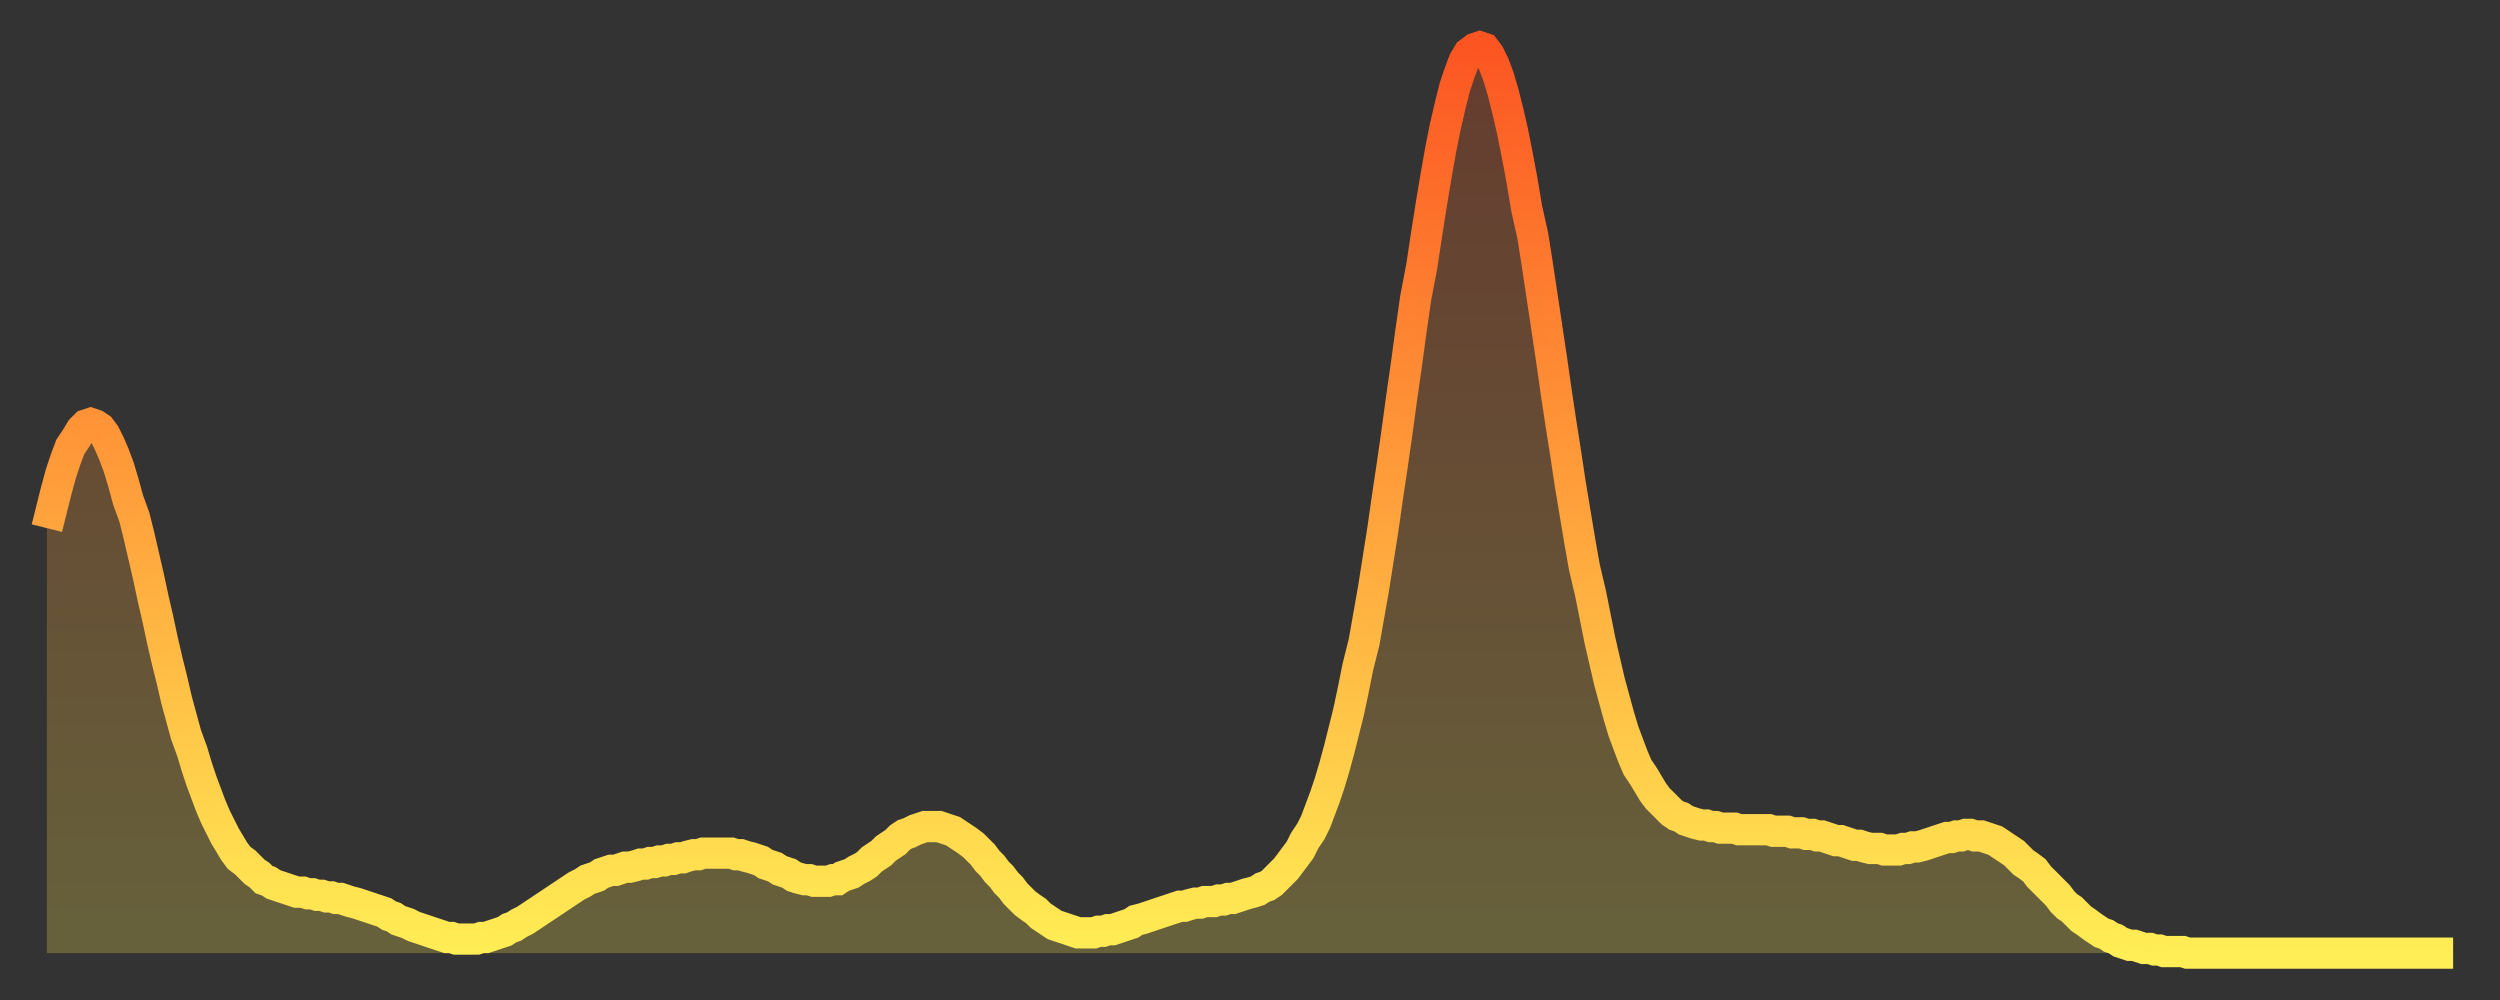 <?xml version="1.0" encoding="utf-8" ?>
<svg baseProfile="full" height="64" version="1.1" width="160" xmlns="http://www.w3.org/2000/svg" xmlns:ev="http://www.w3.org/2001/xml-events" xmlns:xlink="http://www.w3.org/1999/xlink"><rect width="100%" height="100%" fill="#333333" stroke="none"/><defs><linearGradient id="id5719650" x1="0" x2="0" y1="0" y2="1"><stop offset="0%" stop-color="#fc5522" /><stop offset="50%" stop-color="#ffa03b" /><stop offset="100%" stop-color="#ffee55" /></linearGradient></defs><g transform="translate(3,3)"><g><path d="M 0.0 30.8 0.3 29.6 0.6 28.4 0.9 27.3 1.2 26.4 1.5 25.6 1.9 25.0 2.2 24.5 2.5 24.2 2.8 24.1 3.1 24.2 3.4 24.4 3.7 24.8 4.0 25.4 4.3 26.1 4.6 26.9 4.9 27.9 5.2 29.0 5.6 30.1 5.9 31.3 6.2 32.6 6.5 33.9 6.8 35.3 7.1 36.6 7.4 38.0 7.7 39.3 8.0 40.5 8.3 41.8 8.6 42.9 8.9 44.0 9.3 45.1 9.6 46.1 9.9 47.0 10.2 47.8 10.5 48.6 10.8 49.3 11.1 49.9 11.4 50.5 11.7 51.0 12.0 51.5 12.3 51.9 12.7 52.2 13.0 52.5 13.3 52.8 13.6 53.0 13.9 53.3 14.2 53.4 14.5 53.6 14.8 53.7 15.1 53.8 15.4 53.9 15.7 54.0 16.0 54.1 16.4 54.1 16.7 54.2 17.0 54.2 17.3 54.3 17.6 54.3 17.9 54.4 18.2 54.4 18.5 54.5 18.8 54.5 19.1 54.6 19.4 54.7 19.8 54.8 20.1 54.9 20.4 55.0 20.7 55.1 21.0 55.2 21.3 55.3 21.6 55.4 21.9 55.6 22.2 55.7 22.5 55.9 22.8 56.0 23.1 56.1 23.5 56.3 23.8 56.4 24.1 56.5 24.4 56.6 24.7 56.7 25.0 56.8 25.3 56.9 25.6 57.0 25.9 57.0 26.2 57.1 26.5 57.1 26.8 57.1 27.2 57.1 27.5 57.1 27.8 57.0 28.1 57.0 28.4 56.9 28.7 56.8 29.0 56.7 29.3 56.6 29.6 56.4 29.9 56.3 30.2 56.1 30.6 55.9 30.9 55.7 31.2 55.5 31.5 55.3 31.8 55.1 32.1 54.9 32.4 54.7 32.7 54.5 33.0 54.3 33.3 54.1 33.6 53.9 33.9 53.7 34.3 53.5 34.6 53.3 34.9 53.2 35.2 53.1 35.5 52.9 35.8 52.8 36.1 52.7 36.4 52.7 36.7 52.6 37.0 52.5 37.3 52.5 37.7 52.4 38.0 52.3 38.3 52.3 38.6 52.2 38.9 52.2 39.2 52.1 39.5 52.1 39.8 52.0 40.1 52.0 40.4 51.9 40.7 51.9 41.0 51.8 41.4 51.7 41.7 51.7 42.0 51.6 42.3 51.6 42.6 51.6 42.9 51.6 43.2 51.6 43.5 51.6 43.8 51.6 44.1 51.7 44.4 51.7 44.7 51.8 45.1 51.9 45.4 52.0 45.7 52.1 46.0 52.3 46.3 52.4 46.6 52.5 46.9 52.7 47.2 52.8 47.5 52.9 47.8 53.1 48.1 53.2 48.5 53.3 48.8 53.3 49.1 53.4 49.4 53.4 49.7 53.4 50.0 53.4 50.3 53.3 50.6 53.3 50.9 53.1 51.2 53.0 51.5 52.9 51.8 52.7 52.2 52.5 52.5 52.3 52.8 52.0 53.1 51.8 53.4 51.6 53.7 51.3 54.0 51.1 54.3 50.9 54.6 50.6 54.9 50.4 55.2 50.3 55.6 50.1 55.9 50.0 56.2 49.9 56.5 49.9 56.8 49.9 57.1 49.9 57.4 50.0 57.7 50.1 58.0 50.2 58.3 50.4 58.6 50.6 58.9 50.8 59.3 51.1 59.6 51.4 59.9 51.7 60.2 52.1 60.5 52.4 60.8 52.8 61.1 53.1 61.4 53.5 61.7 53.8 62.0 54.2 62.3 54.5 62.6 54.8 63.0 55.1 63.3 55.3 63.6 55.6 63.9 55.8 64.2 56.0 64.5 56.2 64.8 56.3 65.1 56.4 65.4 56.5 65.7 56.6 66.0 56.7 66.4 56.7 66.7 56.7 67.0 56.7 67.3 56.6 67.6 56.6 67.9 56.5 68.2 56.5 68.5 56.4 68.8 56.3 69.1 56.2 69.4 56.1 69.7 55.9 70.1 55.8 70.4 55.7 70.7 55.6 71.0 55.5 71.3 55.4 71.6 55.3 71.9 55.2 72.2 55.1 72.5 55.0 72.8 55.0 73.1 54.9 73.5 54.8 73.8 54.8 74.1 54.7 74.4 54.7 74.7 54.7 75.0 54.6 75.3 54.6 75.6 54.5 75.9 54.5 76.2 54.4 76.5 54.3 76.8 54.2 77.2 54.1 77.5 54.0 77.8 53.8 78.1 53.7 78.4 53.5 78.7 53.2 79.0 52.9 79.3 52.6 79.6 52.2 79.9 51.8 80.2 51.4 80.5 50.8 80.9 50.2 81.2 49.6 81.5 48.8 81.8 48.0 82.1 47.1 82.4 46.1 82.7 45.0 83.0 43.8 83.3 42.6 83.6 41.2 83.9 39.7 84.3 38.1 84.6 36.4 84.9 34.7 85.2 32.8 85.5 30.9 85.8 28.8 86.1 26.8 86.4 24.7 86.7 22.5 87.0 20.4 87.3 18.2 87.6 16.1 88.0 14.0 88.3 12.0 88.6 10.1 88.9 8.3 89.2 6.6 89.5 5.1 89.8 3.8 90.1 2.6 90.4 1.7 90.7 0.9 91.0 0.4 91.4 0.1 91.7 0.0 92.0 0.1 92.3 0.5 92.6 1.1 92.9 1.9 93.2 2.9 93.5 4.1 93.8 5.4 94.1 6.9 94.4 8.5 94.7 10.3 95.1 12.1 95.4 14.0 95.7 16.0 96.0 18.0 96.3 20.0 96.6 22.1 96.9 24.1 97.2 26.0 97.5 28.0 97.8 29.8 98.1 31.6 98.4 33.3 98.8 35.0 99.1 36.5 99.4 38.0 99.7 39.3 100.0 40.6 100.3 41.7 100.6 42.8 100.9 43.8 101.2 44.6 101.5 45.4 101.8 46.1 102.2 46.7 102.5 47.2 102.8 47.7 103.1 48.1 103.4 48.4 103.7 48.7 104.0 49.0 104.3 49.2 104.6 49.3 104.9 49.5 105.2 49.6 105.5 49.7 105.9 49.8 106.2 49.8 106.5 49.9 106.8 49.9 107.1 50.0 107.4 50.0 107.7 50.0 108.0 50.0 108.3 50.1 108.6 50.1 108.9 50.1 109.3 50.1 109.6 50.1 109.9 50.1 110.2 50.1 110.5 50.2 110.8 50.2 111.1 50.2 111.4 50.2 111.7 50.3 112.0 50.3 112.3 50.3 112.6 50.4 113.0 50.4 113.3 50.5 113.6 50.5 113.9 50.6 114.2 50.7 114.5 50.8 114.8 50.8 115.1 50.9 115.4 51.0 115.7 51.1 116.0 51.1 116.3 51.2 116.7 51.3 117.0 51.3 117.3 51.3 117.6 51.4 117.9 51.4 118.2 51.4 118.5 51.4 118.8 51.3 119.1 51.3 119.4 51.2 119.7 51.2 120.1 51.1 120.4 51.0 120.7 50.9 121.0 50.8 121.3 50.7 121.6 50.6 121.9 50.6 122.2 50.5 122.5 50.5 122.8 50.4 123.1 50.4 123.4 50.5 123.8 50.5 124.1 50.6 124.4 50.7 124.7 50.8 125.0 51.0 125.3 51.2 125.6 51.4 125.9 51.6 126.2 51.9 126.5 52.2 126.8 52.4 127.2 52.7 127.5 53.1 127.8 53.4 128.1 53.7 128.4 54.0 128.7 54.3 129.0 54.7 129.3 55.0 129.6 55.2 129.9 55.5 130.2 55.8 130.5 56.0 130.9 56.3 131.2 56.5 131.5 56.7 131.8 56.8 132.1 57.0 132.4 57.1 132.7 57.3 133.0 57.4 133.3 57.5 133.6 57.5 133.9 57.6 134.2 57.7 134.6 57.7 134.9 57.8 135.2 57.8 135.5 57.9 135.8 57.9 136.1 57.9 136.4 57.9 136.7 57.9 137.0 58.0 137.3 58.0 137.6 58.0 138.0 58.0 138.3 58.0 138.6 58.0 138.9 58.0 139.2 58.0 139.5 58.0 139.8 58.0 140.1 58.0 140.4 58.0 140.7 58.0 141.0 58.0 141.3 58.0 141.7 58.0 142.0 58.0 142.3 58.0 142.6 58.0 142.9 58.0 143.2 58.0 143.5 58.0 143.8 58.0 144.1 58.0 144.4 58.0 144.7 58.0 145.1 58.0 145.4 58.0 145.7 58.0 146.0 58.0 146.3 58.0 146.6 58.0 146.9 58.0 147.2 58.0 147.5 58.0 147.8 58.0 148.1 58.0 148.4 58.0 148.8 58.0 149.1 58.0 149.4 58.0 149.7 58.0 150.0 58.0 150.3 58.0 150.6 58.0 150.9 58.0 151.2 58.0 151.5 58.0 151.8 58.0 152.1 58.0 152.5 58.0 152.8 58.0 153.1 58.0 153.4 58.0 153.7 58.0 154.0 58.0" fill="none" id="graph-curve" opacity="1" stroke="url(#id5719650)" stroke-width="2" /><path d="M 0 58 L 0.0 30.8 0.3 29.6 0.6 28.4 0.9 27.3 1.2 26.4 1.5 25.6 1.9 25.0 2.2 24.5 2.5 24.2 2.8 24.1 3.1 24.2 3.4 24.4 3.7 24.8 4.0 25.4 4.3 26.1 4.6 26.9 4.9 27.9 5.2 29.0 5.6 30.1 5.9 31.3 6.2 32.6 6.5 33.9 6.8 35.3 7.1 36.6 7.4 38.0 7.7 39.3 8.0 40.5 8.3 41.8 8.6 42.9 8.9 44.0 9.3 45.1 9.6 46.1 9.9 47.0 10.2 47.8 10.5 48.6 10.8 49.3 11.1 49.9 11.4 50.5 11.7 51.0 12.0 51.5 12.3 51.9 12.7 52.2 13.0 52.5 13.3 52.8 13.6 53.0 13.9 53.3 14.2 53.4 14.5 53.6 14.8 53.7 15.1 53.8 15.4 53.9 15.7 54.0 16.0 54.1 16.4 54.1 16.7 54.2 17.0 54.2 17.3 54.3 17.6 54.3 17.9 54.4 18.2 54.4 18.5 54.5 18.8 54.5 19.1 54.6 19.4 54.7 19.8 54.8 20.1 54.9 20.4 55.0 20.7 55.1 21.0 55.2 21.3 55.3 21.6 55.4 21.9 55.6 22.2 55.7 22.5 55.9 22.8 56.0 23.1 56.1 23.5 56.3 23.8 56.4 24.1 56.5 24.4 56.6 24.7 56.7 25.0 56.8 25.3 56.9 25.6 57.0 25.9 57.0 26.2 57.1 26.5 57.1 26.8 57.1 27.2 57.1 27.5 57.1 27.8 57.0 28.1 57.0 28.4 56.9 28.7 56.8 29.0 56.7 29.3 56.6 29.6 56.4 29.9 56.3 30.2 56.1 30.6 55.9 30.9 55.7 31.2 55.5 31.5 55.3 31.8 55.1 32.1 54.9 32.4 54.7 32.7 54.5 33.0 54.3 33.3 54.1 33.6 53.9 33.9 53.7 34.3 53.5 34.6 53.3 34.9 53.2 35.2 53.1 35.5 52.9 35.8 52.8 36.1 52.7 36.4 52.7 36.7 52.6 37.0 52.5 37.3 52.5 37.7 52.4 38.0 52.3 38.3 52.3 38.6 52.2 38.9 52.2 39.2 52.1 39.5 52.1 39.8 52.0 40.1 52.0 40.4 51.9 40.7 51.9 41.0 51.8 41.4 51.7 41.7 51.7 42.0 51.6 42.3 51.6 42.6 51.6 42.9 51.6 43.2 51.6 43.5 51.6 43.8 51.6 44.1 51.7 44.4 51.7 44.7 51.8 45.1 51.9 45.4 52.0 45.7 52.1 46.0 52.3 46.3 52.4 46.6 52.5 46.9 52.7 47.2 52.8 47.5 52.9 47.8 53.1 48.1 53.2 48.5 53.3 48.8 53.3 49.1 53.4 49.4 53.4 49.7 53.4 50.0 53.4 50.3 53.3 50.6 53.3 50.9 53.1 51.2 53.0 51.5 52.9 51.8 52.7 52.2 52.5 52.5 52.3 52.8 52.0 53.1 51.8 53.4 51.6 53.7 51.3 54.0 51.1 54.3 50.9 54.6 50.6 54.9 50.4 55.2 50.3 55.6 50.1 55.9 50.0 56.2 49.9 56.5 49.9 56.8 49.9 57.1 49.9 57.4 50.0 57.7 50.1 58.0 50.2 58.3 50.4 58.6 50.6 58.9 50.8 59.3 51.1 59.6 51.4 59.9 51.7 60.2 52.1 60.5 52.4 60.8 52.8 61.1 53.1 61.4 53.5 61.7 53.8 62.0 54.2 62.3 54.5 62.6 54.8 63.0 55.1 63.3 55.3 63.6 55.6 63.9 55.8 64.2 56.0 64.5 56.2 64.8 56.3 65.1 56.4 65.4 56.5 65.7 56.6 66.0 56.7 66.4 56.7 66.7 56.7 67.0 56.7 67.3 56.6 67.6 56.6 67.9 56.5 68.2 56.5 68.5 56.4 68.8 56.3 69.1 56.2 69.4 56.1 69.7 55.9 70.1 55.8 70.4 55.7 70.7 55.6 71.0 55.5 71.3 55.4 71.6 55.3 71.9 55.2 72.2 55.1 72.5 55.0 72.8 55.0 73.1 54.9 73.5 54.8 73.8 54.8 74.1 54.7 74.4 54.7 74.7 54.7 75.0 54.6 75.3 54.6 75.6 54.5 75.9 54.5 76.2 54.4 76.5 54.3 76.8 54.2 77.2 54.1 77.5 54.0 77.8 53.8 78.1 53.7 78.4 53.5 78.7 53.2 79.0 52.9 79.3 52.6 79.6 52.2 79.9 51.8 80.2 51.4 80.5 50.8 80.9 50.2 81.2 49.6 81.5 48.8 81.8 48.0 82.1 47.1 82.4 46.1 82.7 45.0 83.0 43.8 83.3 42.6 83.6 41.2 83.9 39.7 84.3 38.1 84.6 36.4 84.9 34.7 85.2 32.8 85.5 30.9 85.8 28.8 86.1 26.8 86.4 24.7 86.7 22.5 87.0 20.4 87.3 18.2 87.6 16.1 88.0 14.0 88.3 12.0 88.6 10.1 88.9 8.3 89.2 6.6 89.5 5.1 89.8 3.8 90.1 2.6 90.4 1.7 90.7 0.9 91.0 0.4 91.4 0.1 91.7 0.0 92.0 0.1 92.3 0.5 92.6 1.1 92.9 1.9 93.2 2.9 93.5 4.1 93.8 5.4 94.1 6.9 94.4 8.5 94.7 10.3 95.1 12.1 95.4 14.0 95.7 16.0 96.0 18.0 96.3 20.0 96.6 22.1 96.9 24.1 97.2 26.0 97.5 28.0 97.8 29.8 98.1 31.6 98.4 33.3 98.8 35.0 99.1 36.5 99.4 38.0 99.7 39.3 100.0 40.6 100.3 41.7 100.6 42.8 100.9 43.8 101.2 44.6 101.5 45.4 101.8 46.1 102.2 46.7 102.5 47.2 102.8 47.7 103.1 48.1 103.4 48.4 103.7 48.7 104.0 49.0 104.3 49.2 104.6 49.3 104.9 49.5 105.2 49.6 105.5 49.7 105.9 49.8 106.2 49.8 106.5 49.9 106.8 49.9 107.1 50.0 107.4 50.0 107.7 50.0 108.0 50.0 108.3 50.1 108.6 50.1 108.9 50.1 109.3 50.1 109.6 50.1 109.9 50.1 110.2 50.1 110.5 50.2 110.8 50.2 111.1 50.2 111.4 50.2 111.7 50.3 112.0 50.3 112.3 50.3 112.6 50.4 113.0 50.4 113.3 50.5 113.6 50.5 113.9 50.6 114.2 50.7 114.5 50.8 114.8 50.8 115.1 50.9 115.4 51.0 115.7 51.1 116.0 51.1 116.3 51.2 116.7 51.3 117.0 51.3 117.3 51.3 117.6 51.4 117.9 51.4 118.2 51.4 118.5 51.4 118.8 51.3 119.1 51.3 119.4 51.2 119.7 51.2 120.1 51.1 120.4 51.0 120.7 50.9 121.0 50.8 121.3 50.7 121.6 50.6 121.9 50.6 122.2 50.5 122.5 50.5 122.8 50.4 123.1 50.4 123.4 50.5 123.8 50.5 124.1 50.6 124.4 50.7 124.7 50.8 125.0 51.0 125.3 51.2 125.6 51.4 125.9 51.6 126.2 51.9 126.5 52.2 126.8 52.4 127.2 52.7 127.5 53.1 127.8 53.4 128.1 53.7 128.4 54.0 128.7 54.3 129.0 54.7 129.3 55.0 129.6 55.2 129.9 55.5 130.2 55.8 130.5 56.0 130.9 56.3 131.2 56.5 131.5 56.7 131.8 56.8 132.1 57.0 132.4 57.1 132.7 57.3 133.0 57.4 133.3 57.5 133.6 57.5 133.9 57.6 134.2 57.7 134.6 57.7 134.9 57.8 135.2 57.8 135.5 57.9 135.8 57.9 136.1 57.9 136.4 57.9 136.7 57.9 137.0 58.0 137.3 58.0 137.6 58.0 138.0 58.0 138.3 58.0 138.6 58.0 138.9 58.0 139.2 58.0 139.5 58.0 139.8 58.0 140.1 58.0 140.4 58.0 140.7 58.0 141.0 58.0 141.3 58.0 141.7 58.0 142.0 58.0 142.3 58.0 142.6 58.0 142.9 58.0 143.2 58.0 143.5 58.0 143.8 58.0 144.1 58.0 144.4 58.0 144.7 58.0 145.1 58.0 145.4 58.0 145.7 58.0 146.0 58.0 146.3 58.0 146.6 58.0 146.9 58.0 147.2 58.0 147.5 58.0 147.8 58.0 148.1 58.0 148.4 58.0 148.8 58.0 149.1 58.0 149.4 58.0 149.7 58.0 150.0 58.0 150.3 58.0 150.6 58.0 150.9 58.0 151.2 58.0 151.5 58.0 151.8 58.0 152.1 58.0 152.5 58.0 152.8 58.0 153.1 58.0 153.4 58.0 153.7 58.0 154.0 58.0 154 58" fill="url(#id5719650)" fill-opacity=".25" id="graph-shadow" /></g></g></svg>